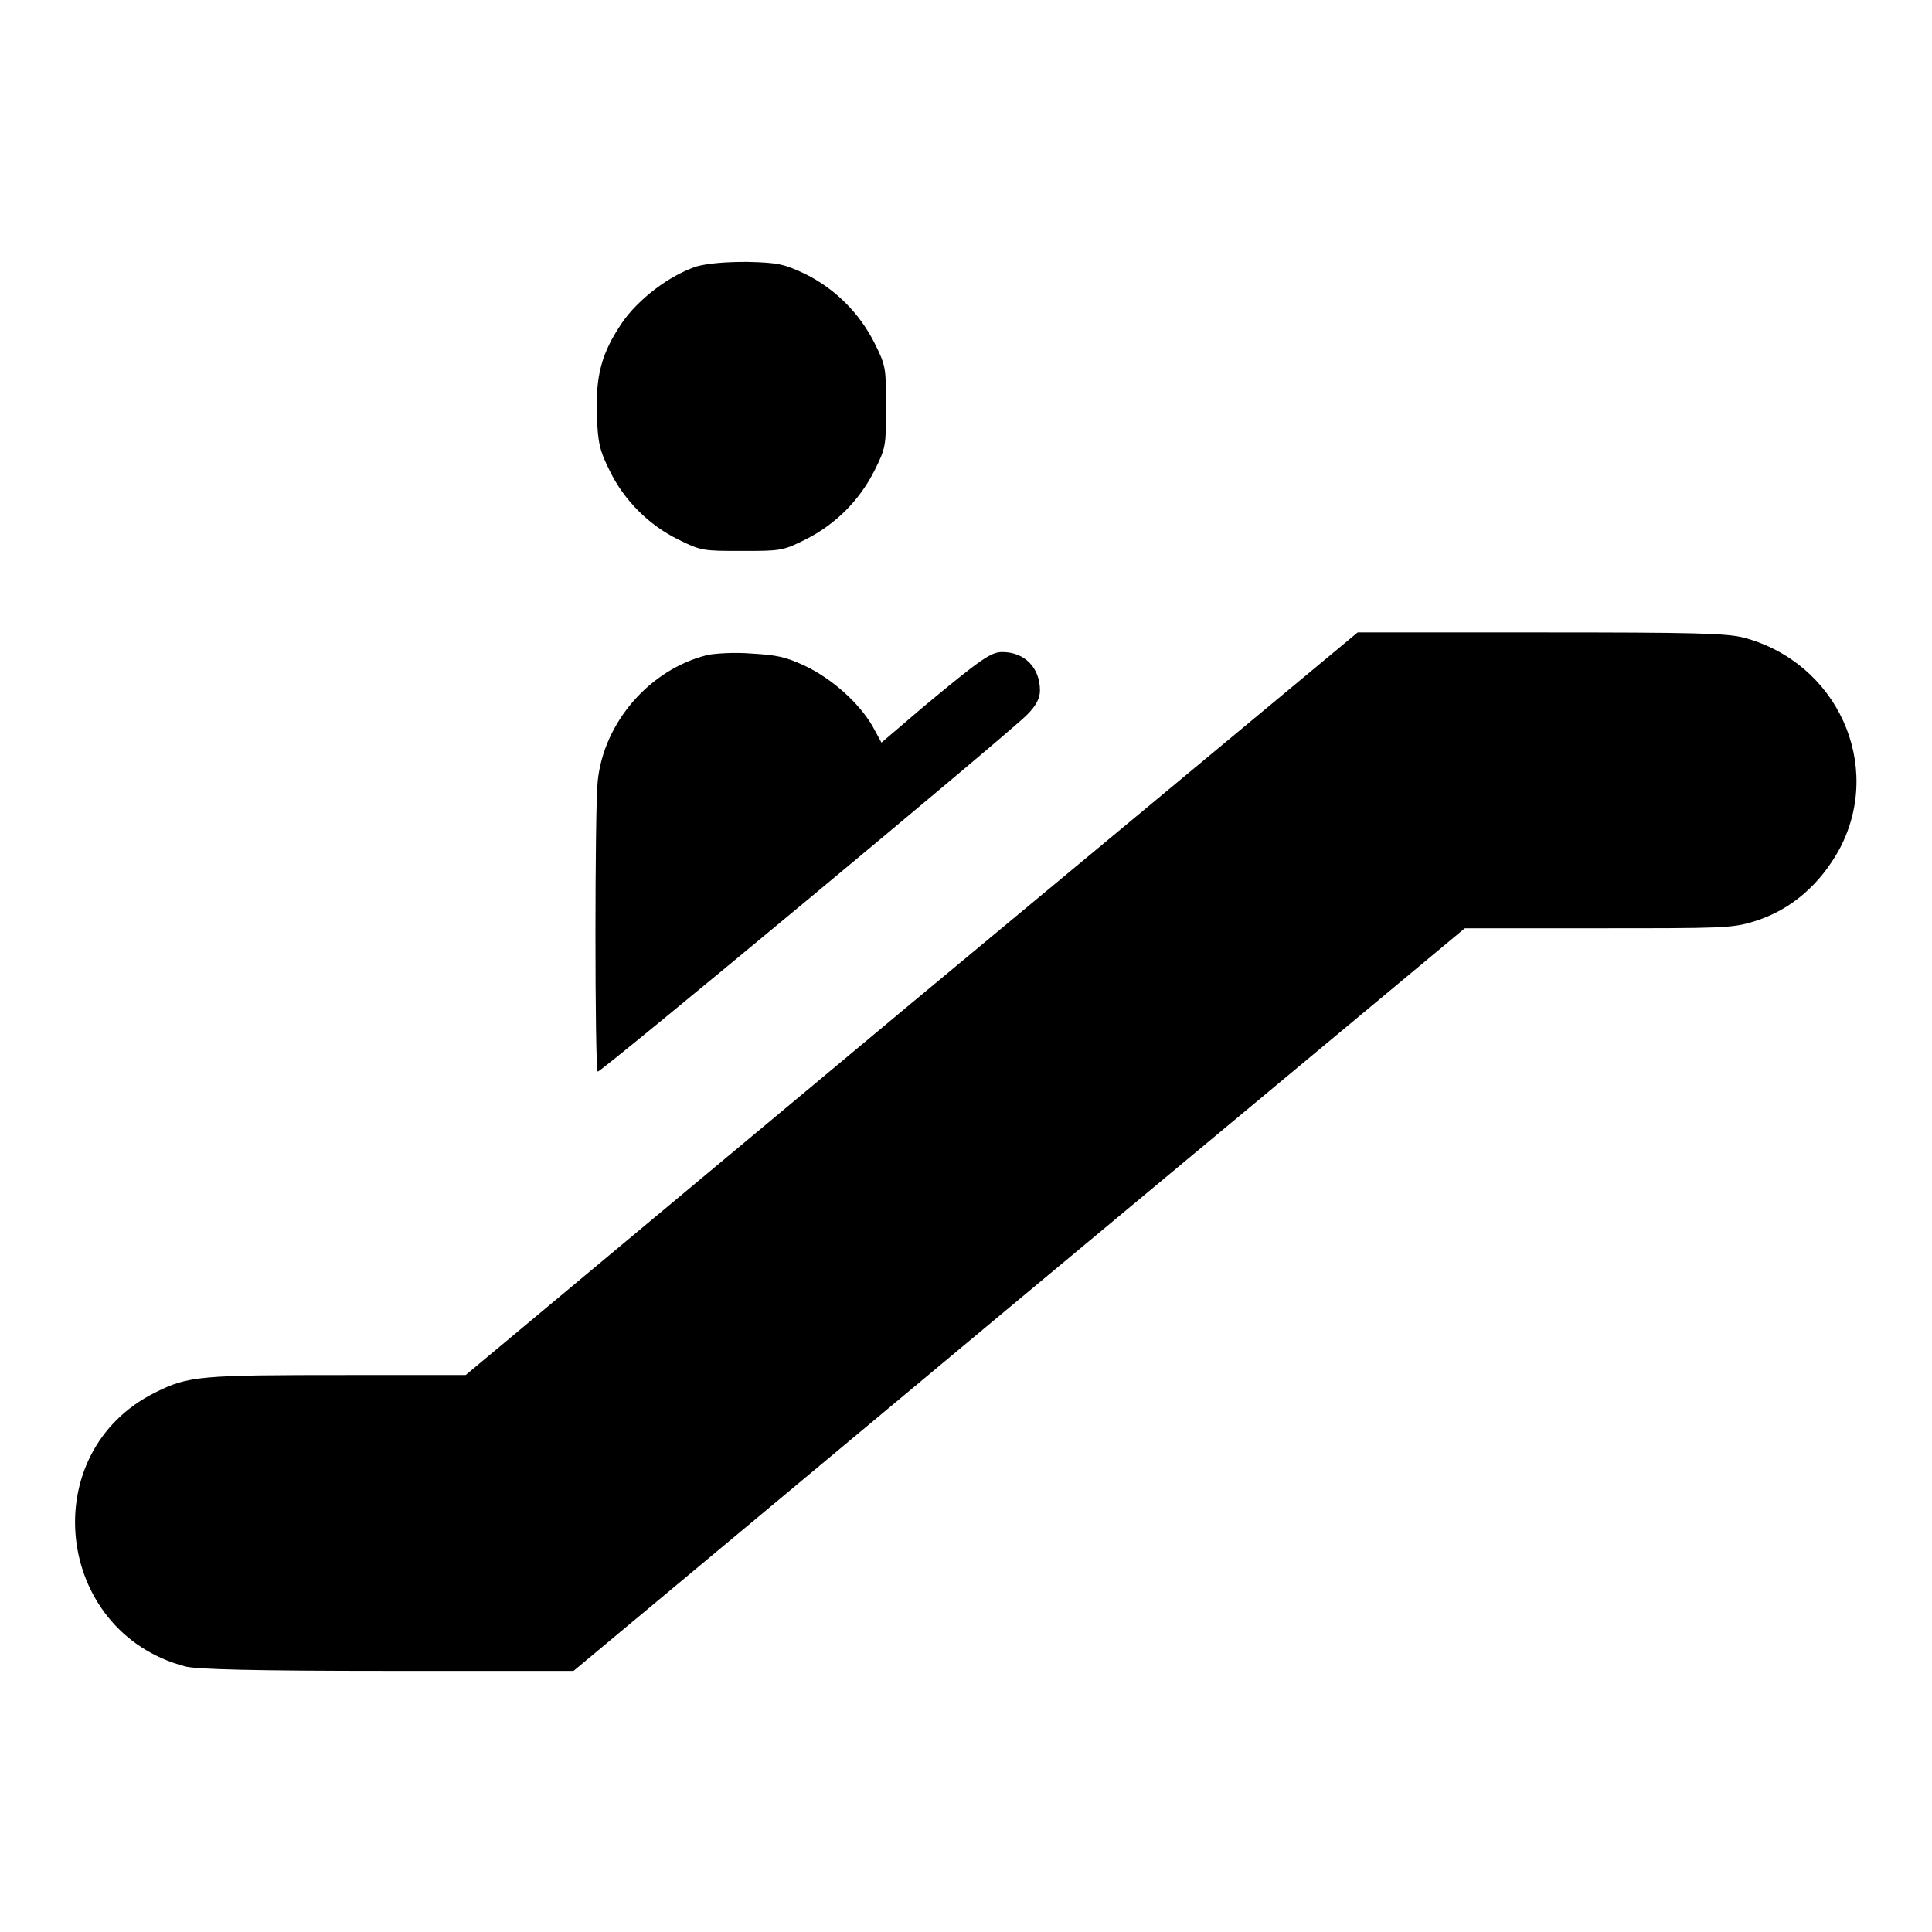 <?xml version="1.0" encoding="utf-8"?>
<!-- Svg Vector Icons : http://www.onlinewebfonts.com/icon -->
<!DOCTYPE svg PUBLIC "-//W3C//DTD SVG 1.1//EN" "http://www.w3.org/Graphics/SVG/1.1/DTD/svg11.dtd">
<svg version="1.1" xmlns="http://www.w3.org/2000/svg" xmlns:xlink="http://www.w3.org/1999/xlink" x="0px" y="0px" viewBox="0 0 256 256" enable-background="new 0 0 256 256" xml:space="preserve">
<g><g><g><path fill="#000000" d="M92.3,35.3c-3.6,1.2-7.7,4.3-9.9,7.5c-2.7,4-3.5,7-3.3,12.3c0.1,3.6,0.4,4.7,1.7,7.3c1.9,3.9,5.2,7.2,9.1,9.1c3,1.5,3.3,1.5,8.4,1.5c5.1,0,5.4,0,8.4-1.5c4-2,7.2-5.2,9.2-9.2c1.5-3,1.5-3.3,1.5-8.4s0-5.4-1.5-8.4c-2-4-5.2-7.2-9.2-9.2c-2.8-1.3-3.5-1.5-7.7-1.6C96,34.7,93.8,34.9,92.3,35.3z"/><path fill="#000000" d="M120.8,132.9l-59.1,49.3l-15.7,0c-19.5,0-21,0.1-25.4,2.3c-16,7.9-13.4,31.7,3.9,36.3c1.4,0.4,9.4,0.6,26.8,0.6h24.7l59-49.2l59.1-49.2h17.6c16.4,0,17.8,0,20.7-0.9c4.9-1.5,8.8-4.9,11.4-9.7c5.8-11.1-0.4-24.6-12.7-27.9c-2.3-0.6-6.6-0.7-27-0.7l-24.2,0L120.8,132.9z"/><path fill="#000000" d="M93.7,86.8c-7.6,1.9-13.7,8.9-14.5,16.7c-0.4,3.3-0.4,38.1,0,38.5c0.3,0.2,54.7-45,56.9-47.3c1.2-1.2,1.7-2.2,1.7-3.2c0-3-2-5.1-5-5.1c-1.5,0-2.8,0.9-10.5,7.3l-5.5,4.7l-1.2-2.2c-1.8-3.1-5.4-6.3-9-8c-2.6-1.2-3.7-1.4-7-1.6C97.2,86.4,94.6,86.6,93.7,86.8z"/></g></g></g>
</svg>